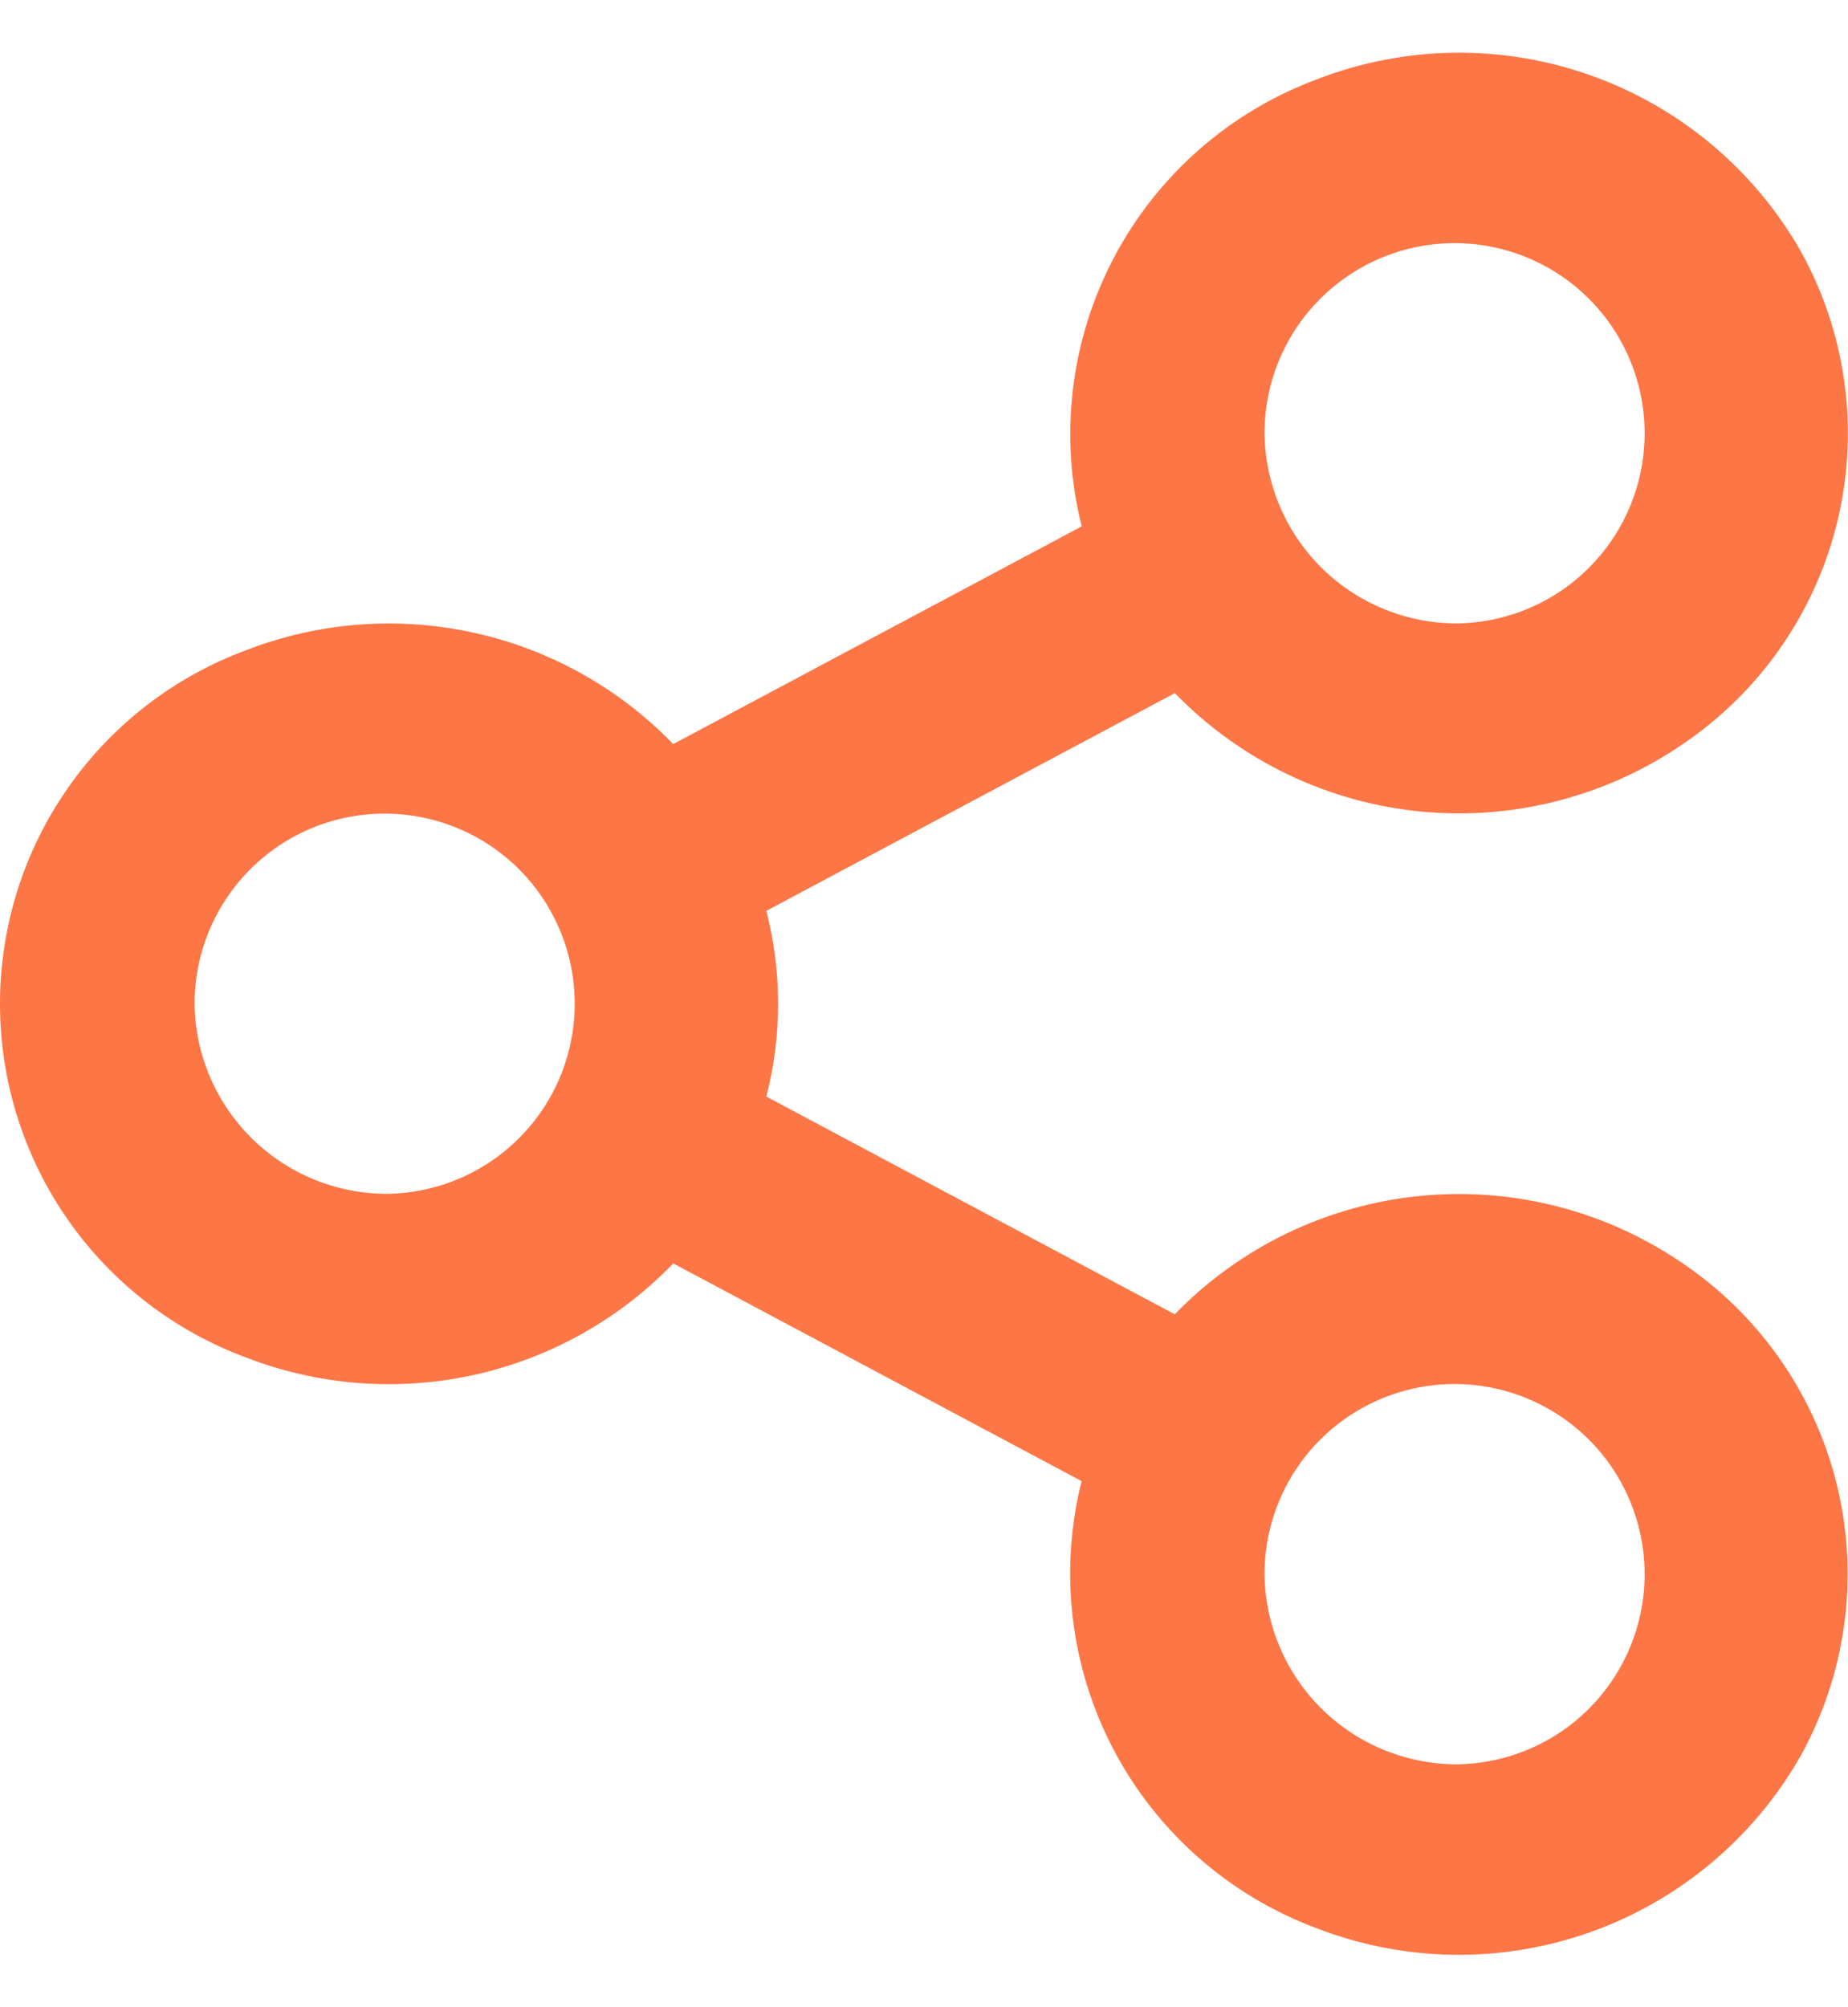 <svg width="35" height="38" viewBox="0 0 35 38" fill="none" xmlns="http://www.w3.org/2000/svg">
<path d="M20.486 28.041L12.751 23.919C11.727 24.979 10.414 25.713 8.976 26.03C7.537 26.347 6.037 26.232 4.663 25.701C3.295 25.195 2.114 24.282 1.281 23.085C0.447 21.887 0 20.464 0 19.005C0 17.546 0.447 16.122 1.281 14.925C2.114 13.728 3.295 12.815 4.663 12.309C6.036 11.777 7.536 11.662 8.974 11.979C10.413 12.295 11.726 13.028 12.75 14.087L20.487 9.965C20.056 8.253 20.273 6.443 21.095 4.881C21.917 3.32 23.286 2.116 24.941 1.502C26.603 0.857 28.442 0.83 30.123 1.426C31.804 2.021 33.215 3.2 34.101 4.748C34.958 6.287 35.212 8.089 34.815 9.804C34.417 11.52 33.397 13.026 31.951 14.032C30.49 15.06 28.711 15.533 26.933 15.366C25.155 15.199 23.494 14.403 22.251 13.122L14.514 17.244C14.811 18.397 14.811 19.607 14.514 20.76L22.249 24.882C23.492 23.6 25.153 22.805 26.931 22.638C28.709 22.471 30.488 22.944 31.949 23.972C33.394 24.978 34.414 26.485 34.811 28.201C35.207 29.916 34.952 31.718 34.095 33.256C33.21 34.803 31.8 35.982 30.12 36.579C28.439 37.175 26.601 37.149 24.939 36.506C23.284 35.891 21.914 34.688 21.092 33.126C20.27 31.563 20.054 29.753 20.485 28.041H20.486ZM7.37 22.601C8.078 22.584 8.765 22.359 9.346 21.954C9.927 21.548 10.375 20.98 10.635 20.321C10.894 19.662 10.953 18.941 10.805 18.248C10.657 17.556 10.307 16.922 9.801 16.427C9.294 15.932 8.652 15.598 7.956 15.466C7.261 15.334 6.541 15.41 5.888 15.684C5.235 15.959 4.678 16.421 4.286 17.011C3.894 17.601 3.685 18.293 3.685 19.001C3.696 19.967 4.091 20.889 4.782 21.564C5.473 22.239 6.404 22.612 7.37 22.601ZM27.633 11.802C28.341 11.785 29.029 11.56 29.61 11.155C30.19 10.749 30.639 10.181 30.898 9.522C31.158 8.863 31.217 8.142 31.069 7.45C30.921 6.757 30.572 6.123 30.065 5.628C29.558 5.133 28.917 4.799 28.221 4.666C27.525 4.534 26.805 4.61 26.152 4.885C25.5 5.16 24.942 5.621 24.55 6.211C24.158 6.801 23.949 7.494 23.949 8.202C23.96 9.168 24.355 10.089 25.045 10.765C25.736 11.44 26.667 11.813 27.633 11.802ZM27.633 33.401C28.341 33.384 29.029 33.159 29.61 32.754C30.19 32.348 30.639 31.78 30.898 31.121C31.158 30.462 31.217 29.741 31.069 29.049C30.921 28.356 30.572 27.722 30.065 27.227C29.558 26.732 28.917 26.398 28.221 26.265C27.525 26.133 26.805 26.209 26.152 26.484C25.5 26.759 24.942 27.22 24.55 27.81C24.158 28.4 23.949 29.093 23.949 29.801C23.96 30.767 24.355 31.689 25.045 32.364C25.736 33.039 26.667 33.412 27.633 33.401Z" fill="#FD7645"/>
</svg>
